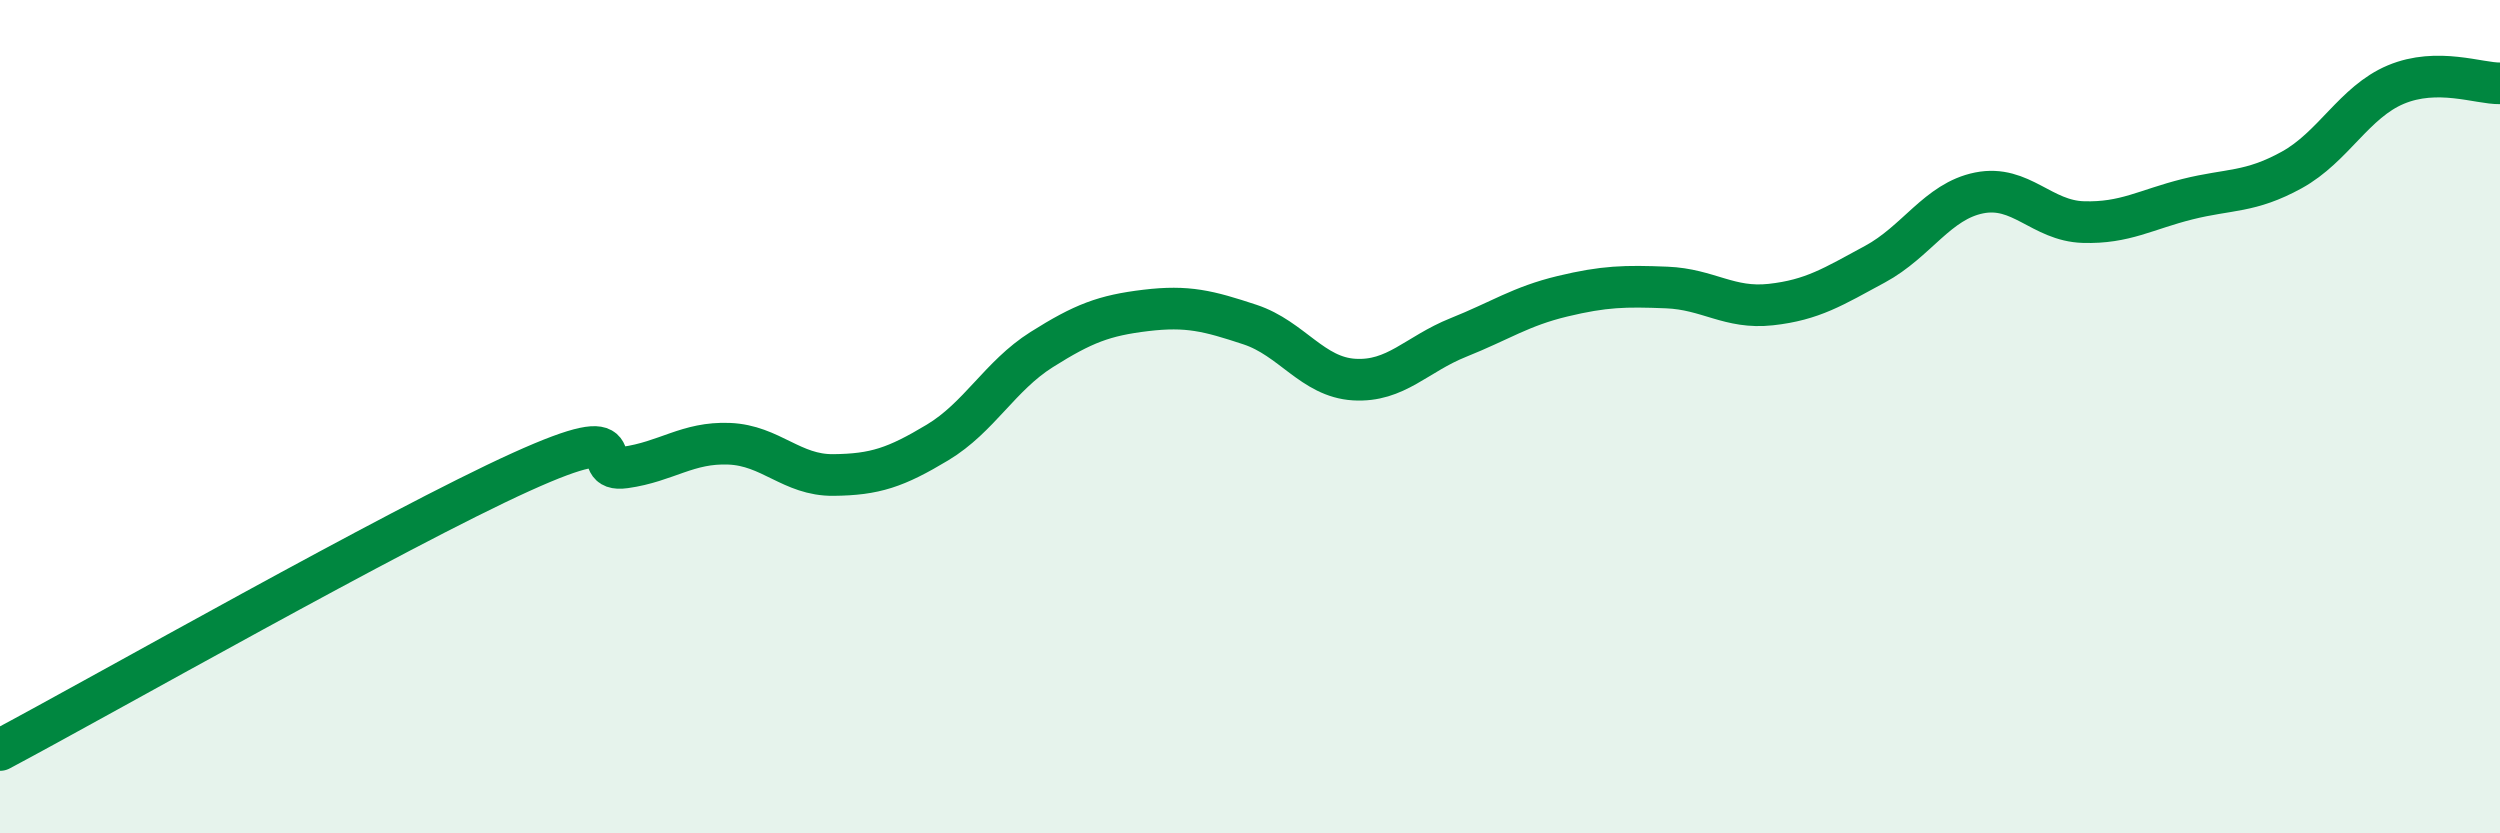 
    <svg width="60" height="20" viewBox="0 0 60 20" xmlns="http://www.w3.org/2000/svg">
      <path
        d="M 0,18 C 2.5,16.67 9.5,12.69 12.5,11.33 C 15.5,9.97 14,11.36 15,11.22 C 16,11.08 16.5,10.61 17.5,10.65 C 18.5,10.69 19,11.41 20,11.4 C 21,11.39 21.5,11.22 22.5,10.62 C 23.5,10.02 24,9.02 25,8.39 C 26,7.76 26.5,7.57 27.5,7.45 C 28.5,7.33 29,7.46 30,7.79 C 31,8.12 31.5,9.05 32.5,9.11 C 33.5,9.17 34,8.5 35,8.1 C 36,7.7 36.5,7.35 37.5,7.11 C 38.5,6.87 39,6.86 40,6.9 C 41,6.94 41.5,7.42 42.5,7.31 C 43.5,7.2 44,6.88 45,6.34 C 46,5.8 46.5,4.83 47.5,4.63 C 48.5,4.43 49,5.3 50,5.33 C 51,5.36 51.5,5.03 52.5,4.78 C 53.5,4.53 54,4.63 55,4.08 C 56,3.53 56.5,2.45 57.5,2.03 C 58.5,1.61 59.5,2.01 60,2L60 20L0 20Z"
        fill="#008740"
        opacity="0.1"
        stroke-linecap="round"
        stroke-linejoin="round"
      />
      <path
        d="M 0,18 C 2.5,16.67 9.5,12.69 12.5,11.33 C 15.5,9.97 14,11.36 15,11.22 C 16,11.08 16.5,10.61 17.5,10.65 C 18.5,10.69 19,11.41 20,11.4 C 21,11.39 21.5,11.22 22.5,10.62 C 23.5,10.02 24,9.02 25,8.39 C 26,7.76 26.5,7.57 27.5,7.45 C 28.5,7.33 29,7.46 30,7.79 C 31,8.12 31.5,9.05 32.5,9.11 C 33.5,9.17 34,8.5 35,8.1 C 36,7.7 36.5,7.35 37.5,7.11 C 38.5,6.87 39,6.86 40,6.9 C 41,6.94 41.5,7.42 42.5,7.31 C 43.5,7.2 44,6.88 45,6.34 C 46,5.8 46.5,4.83 47.5,4.63 C 48.5,4.43 49,5.3 50,5.33 C 51,5.36 51.5,5.03 52.5,4.78 C 53.5,4.53 54,4.63 55,4.08 C 56,3.53 56.5,2.45 57.5,2.03 C 58.5,1.61 59.5,2.01 60,2"
        stroke="#008740"
        stroke-width="1"
        fill="none"
        stroke-linecap="round"
        stroke-linejoin="round"
      />
    </svg>
  